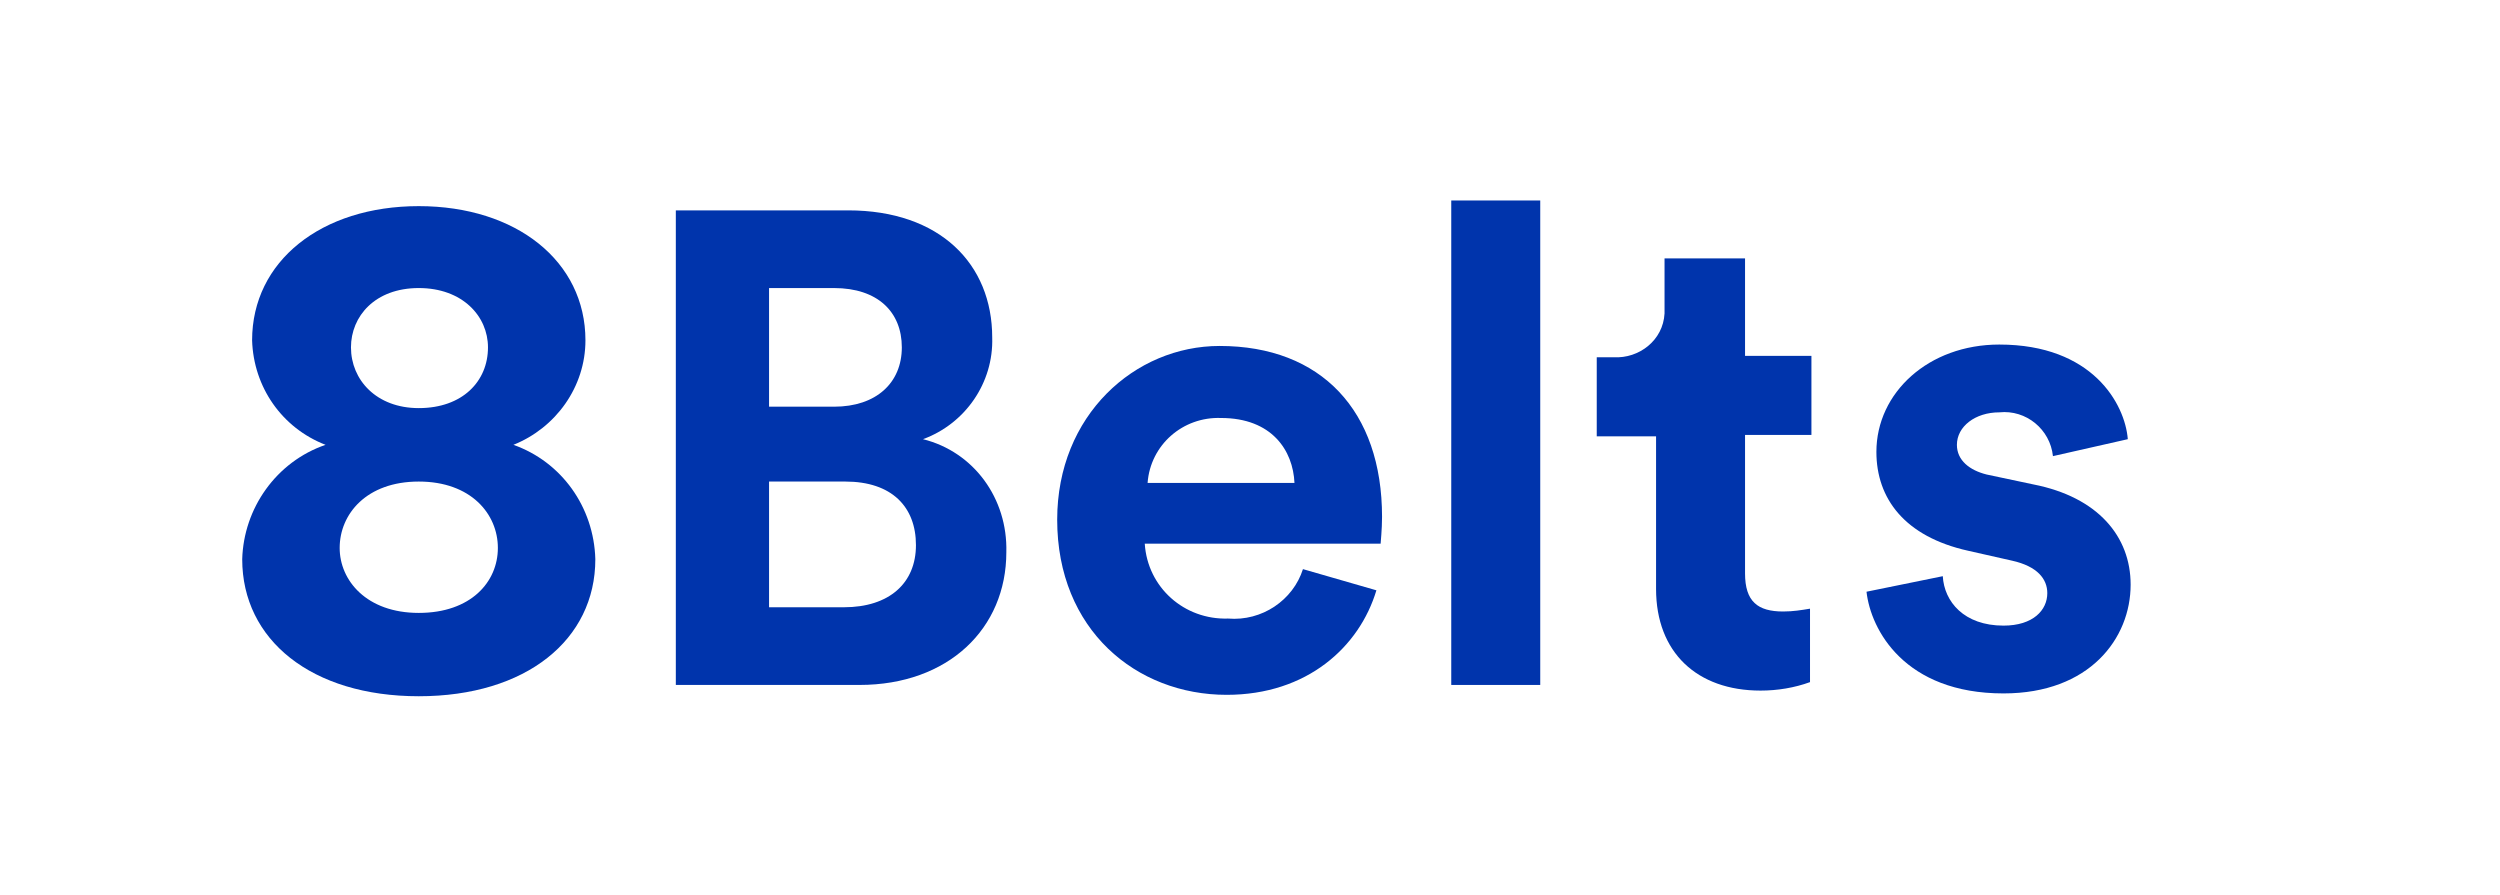 <svg xmlns="http://www.w3.org/2000/svg" xmlns:xlink="http://www.w3.org/1999/xlink" id="Capa_1" x="0px" y="0px" viewBox="0 0 177 63.4" style="enable-background:new 0 0 177 63.4;" xml:space="preserve"><style type="text/css">	.st0{fill:#0034AC;}</style><g id="Grupo_1836" transform="translate(-375 -36.766)">	<g id="Grupo_965" transform="translate(4956.049 -4320.54)">		<path id="Trazado_59" class="st0" d="M-4563.9,4396.9c0.1-3.6,2.4-6.9,5.9-8.1c-3.1-1.2-5.1-4.1-5.2-7.4c0-5.6,4.9-9.5,11.8-9.5   s11.8,3.9,11.8,9.5c0,3.3-2.1,6.2-5.1,7.4c3.4,1.2,5.7,4.4,5.8,8.1c0,5.7-4.9,9.7-12.5,9.7S-4563.9,4402.6-4563.9,4396.9z    M-4545.8,4396.1c0-2.4-1.9-4.7-5.6-4.7s-5.6,2.3-5.6,4.7c0,2.3,1.9,4.6,5.6,4.6C-4547.7,4400.7-4545.8,4398.5-4545.8,4396.1z    M-4546.5,4381.9c0-2.2-1.8-4.2-4.9-4.2c-3.1,0-4.8,2-4.8,4.2c0,2.3,1.8,4.3,4.8,4.3C-4548.3,4386.2-4546.5,4384.3-4546.5,4381.9   L-4546.5,4381.9z"></path>		<path id="Trazado_60" class="st0" d="M-4521,4372.2c6.5,0,10.2,3.8,10.2,9c0.1,3.2-1.9,6.1-4.9,7.2c3.6,0.9,6,4.2,5.9,8   c0,5.4-4.1,9.4-10.4,9.4h-13v-33.6H-4521z M-4522,4386.1c3,0,4.8-1.7,4.8-4.2s-1.7-4.2-4.8-4.2h-4.6v8.4H-4522z M-4521.3,4400.3   c3.2,0,5.1-1.7,5.1-4.4c0-2.7-1.7-4.5-5-4.5h-5.4v8.9L-4521.3,4400.3z"></path>		<path id="Trazado_61" class="st0" d="M-4483.6,4399.1c-1.2,4-4.9,7.4-10.6,7.4c-6.4,0-12-4.6-12-12.4c0-7.4,5.5-12.3,11.5-12.3   c7.2,0,11.5,4.6,11.5,12.1c0,0.9-0.1,1.8-0.1,1.9h-16.7c0.2,3.1,2.8,5.4,5.9,5.3c2.4,0.2,4.6-1.3,5.3-3.5L-4483.6,4399.1z    M-4489.4,4391.5c-0.1-2.3-1.6-4.6-5.2-4.6c-2.7-0.1-5,1.9-5.2,4.6H-4489.4z"></path>		<path id="Trazado_62" class="st0" d="M-4478.3,4405.8v-34.3h6.3v34.3H-4478.3z"></path>		<path id="Trazado_63" class="st0" d="M-4457.5,4382.5h4.7v5.6h-4.7v9.8c0,2,0.9,2.7,2.7,2.7c0.7,0,1.3-0.1,1.9-0.2v5.2   c-1.1,0.4-2.3,0.6-3.5,0.6c-4.5,0-7.4-2.7-7.4-7.2v-10.8h-4.2v-5.6h1.2c1.8,0.1,3.5-1.2,3.6-3.1c0-0.2,0-0.4,0-0.6v-3.3h5.7   L-4457.5,4382.5z"></path>		<path id="Trazado_64" class="st0" d="M-4443.5,4398.1c0.1,1.8,1.5,3.5,4.3,3.5c2.1,0,3.1-1.1,3.1-2.3c0-1-0.7-1.9-2.5-2.3   l-3.1-0.7c-4.5-1-6.5-3.7-6.5-7c0-4.2,3.7-7.6,8.7-7.6c6.6,0,8.9,4.2,9.1,6.7l-5.3,1.2c-0.2-1.9-1.9-3.3-3.8-3.1c-1.7,0-3,1-3,2.3   c0,1.1,0.9,1.8,2.1,2.1l3.3,0.7c4.6,0.9,6.9,3.7,6.9,7.1c0,3.8-2.9,7.7-9,7.7c-7,0-9.4-4.5-9.7-7.2L-4443.5,4398.1z"></path>	</g></g></svg>